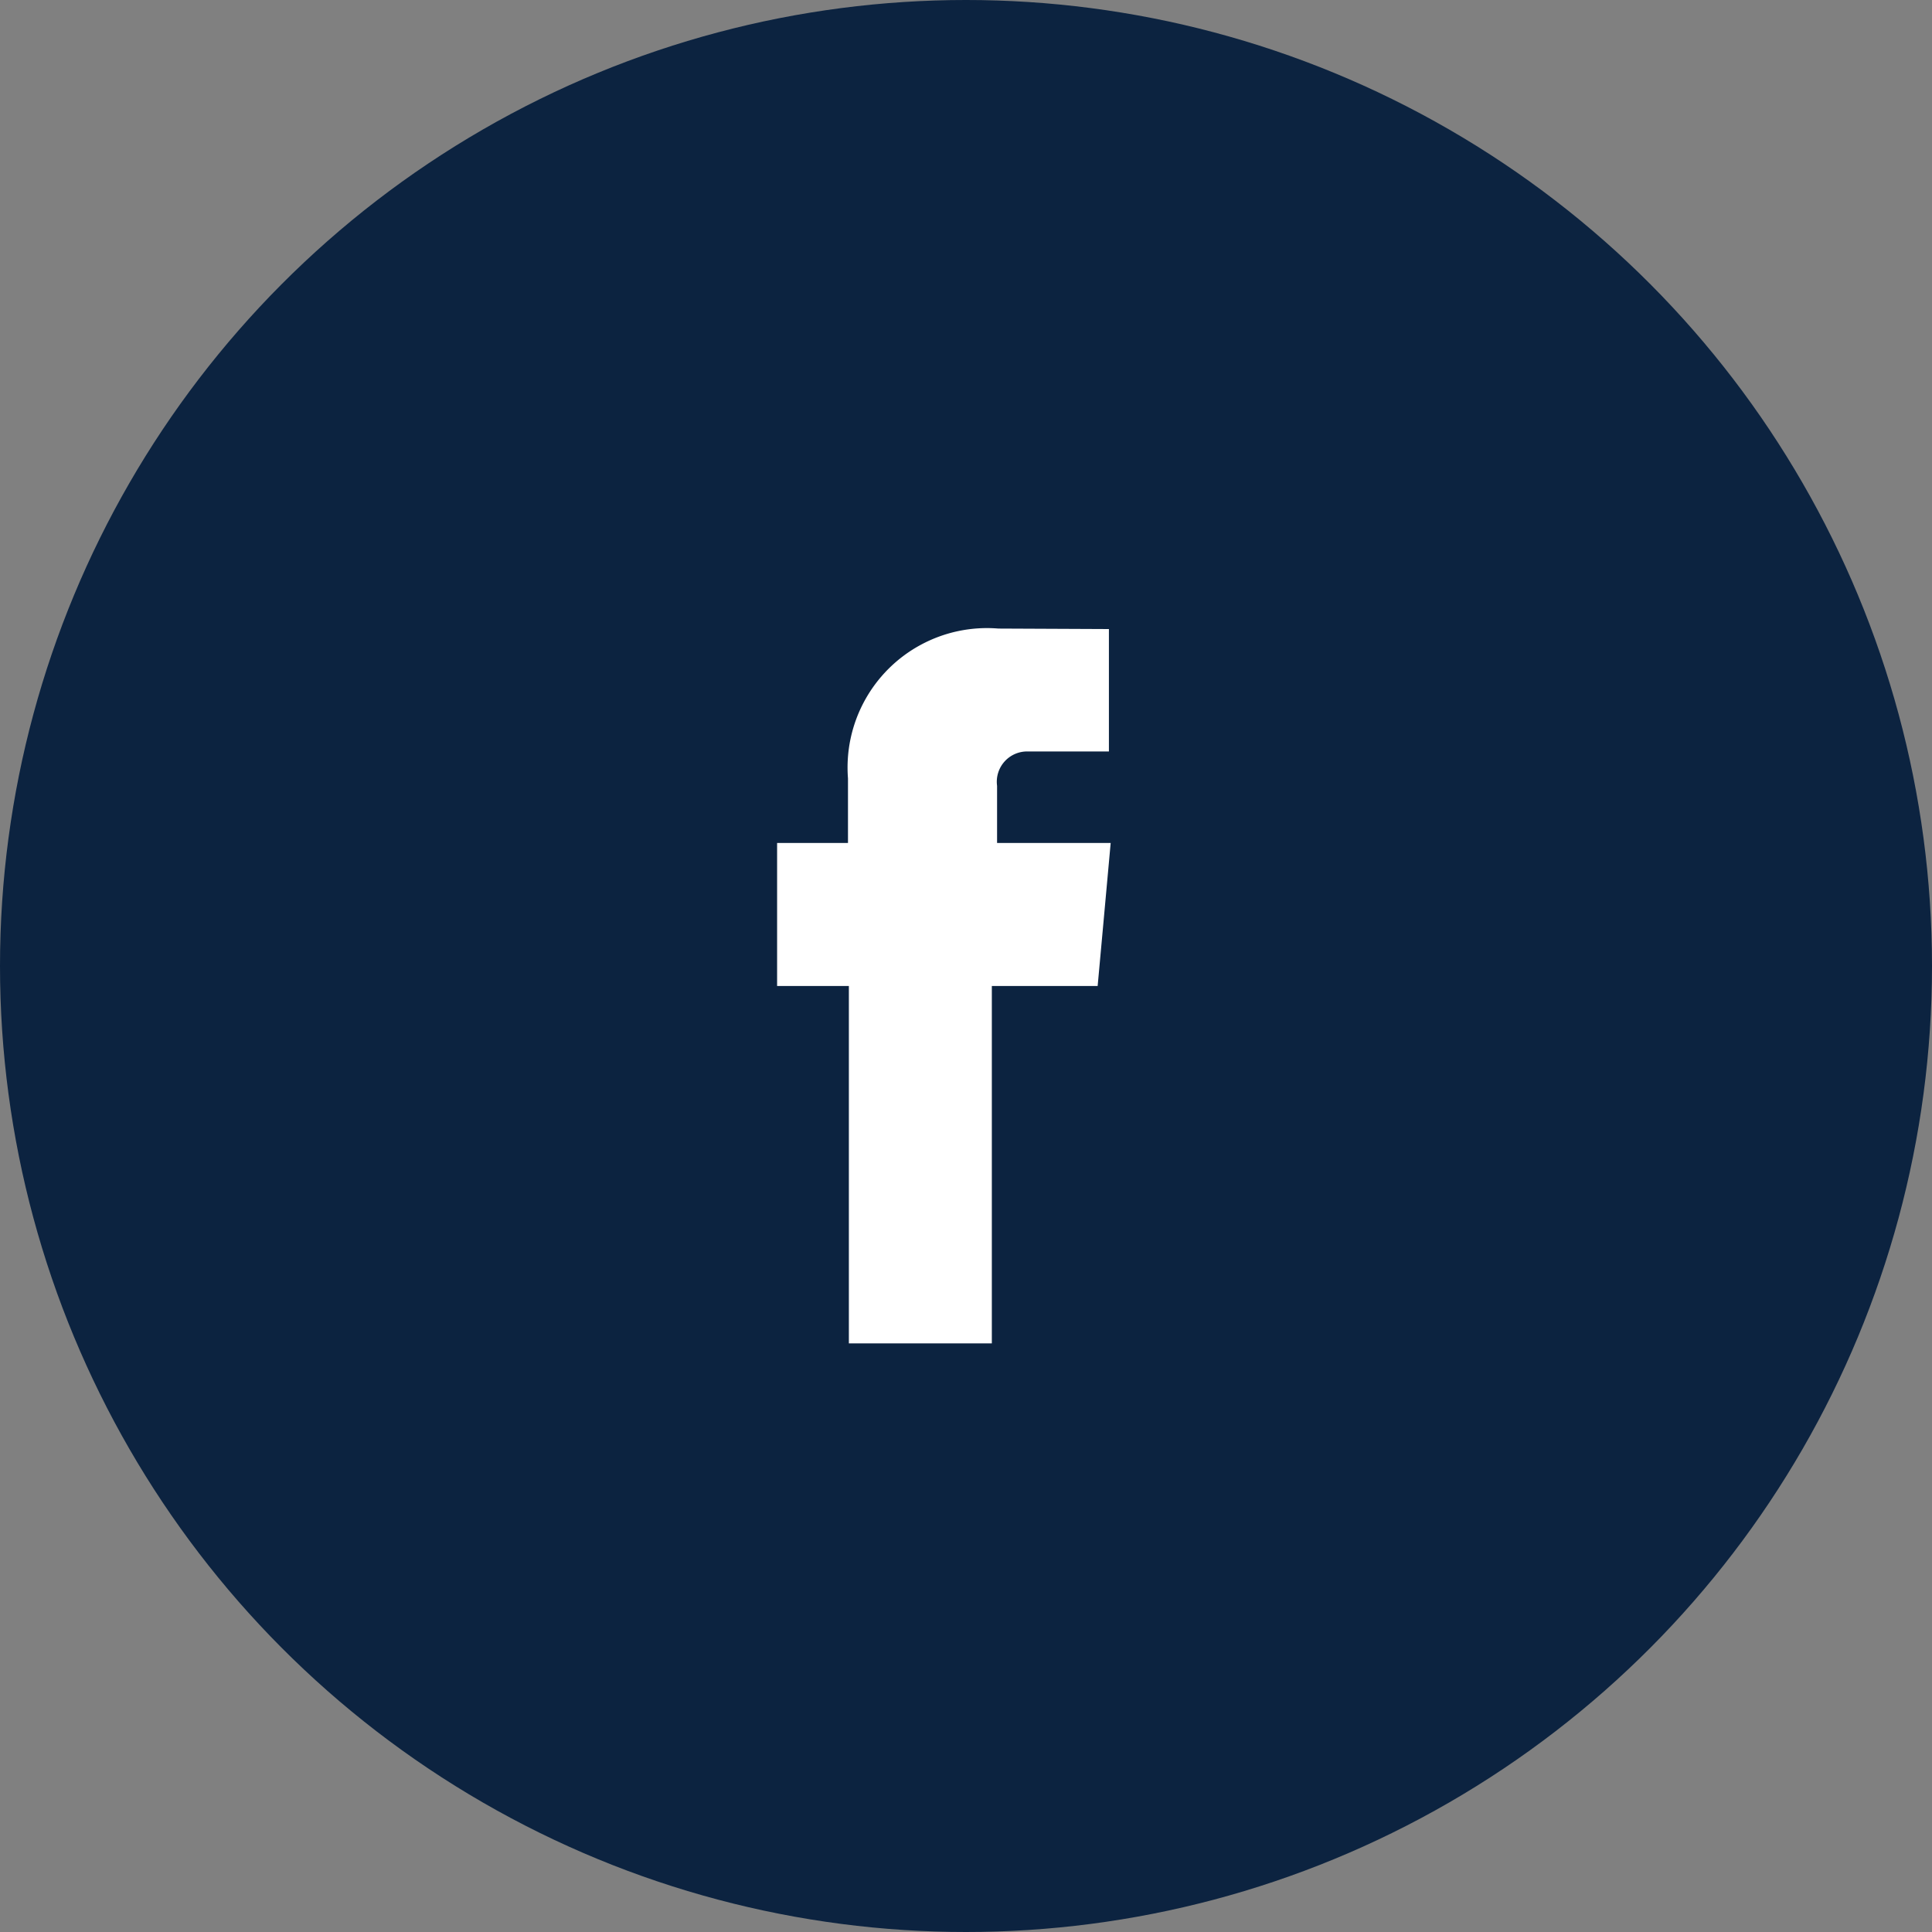 <svg xmlns="http://www.w3.org/2000/svg" width="35" height="35" viewBox="0 0 35 35">
  <rect x="0" y="0" width="35" height="35" fill="#808080" stroke="none"/>
  <g id="Group_721" data-name="Group 721" transform="translate(-591 -3913)">
    <circle id="Ellipse_2" data-name="Ellipse 2" cx="17.5" cy="17.5" r="17.5" transform="translate(591 3913)" fill="#0c2340"/>
    <path id="Path_192" data-name="Path 192" d="M3.985,3.884V2.849a.549.549,0,0,1,.572-.622H6.011V.009L4.01,0A2.526,2.526,0,0,0,1.284,2.714v1.17H0V6.475H1.3V12.95h2.59V6.475H5.807L5.9,5.457l.143-1.573Z" transform="translate(605.078 3924.387)" fill="#fff"/>
  </g>
</svg>
